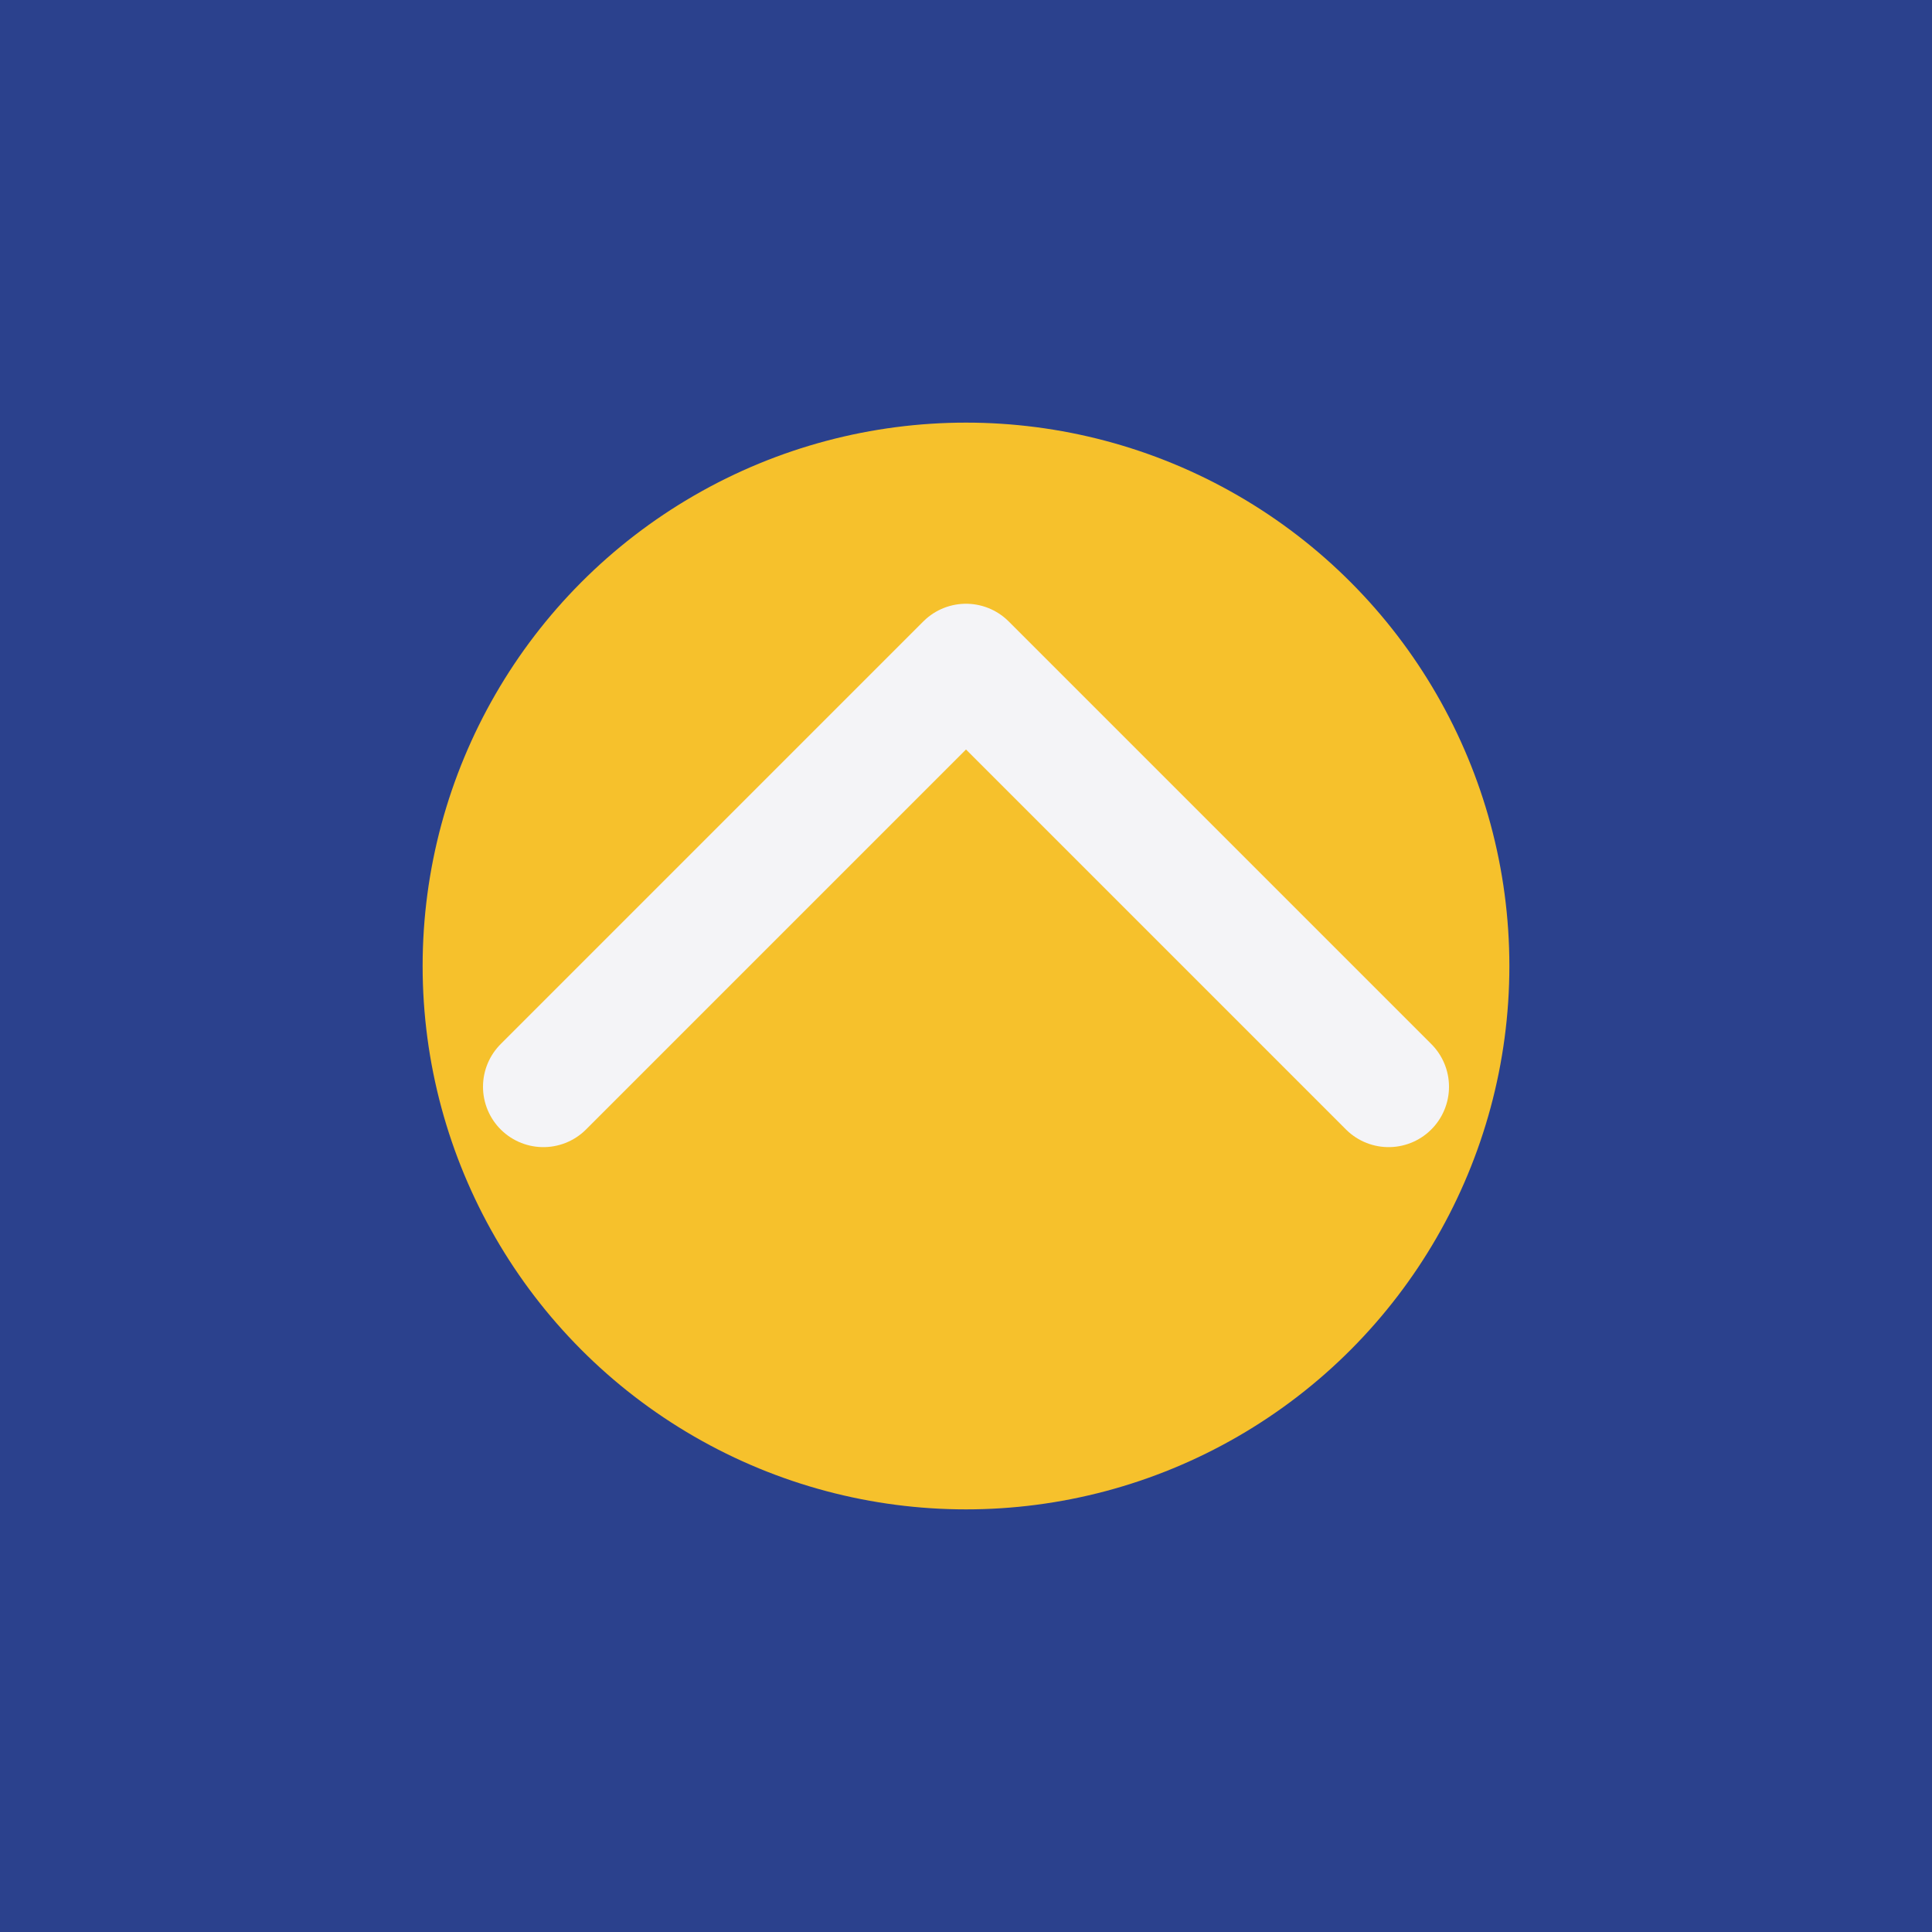 <?xml version="1.0" encoding="UTF-8"?>
<svg xmlns="http://www.w3.org/2000/svg" width="32" height="32" viewBox="0 0 32 32"><rect width="32" height="32" fill="#2B418D"/><circle cx="16" cy="16" r="9" fill="#F6C12C"/><path d="M9 18l7-7 7 7" fill="none" stroke="#F4F4F7" stroke-width="2" stroke-linecap="round" stroke-linejoin="round"/></svg>